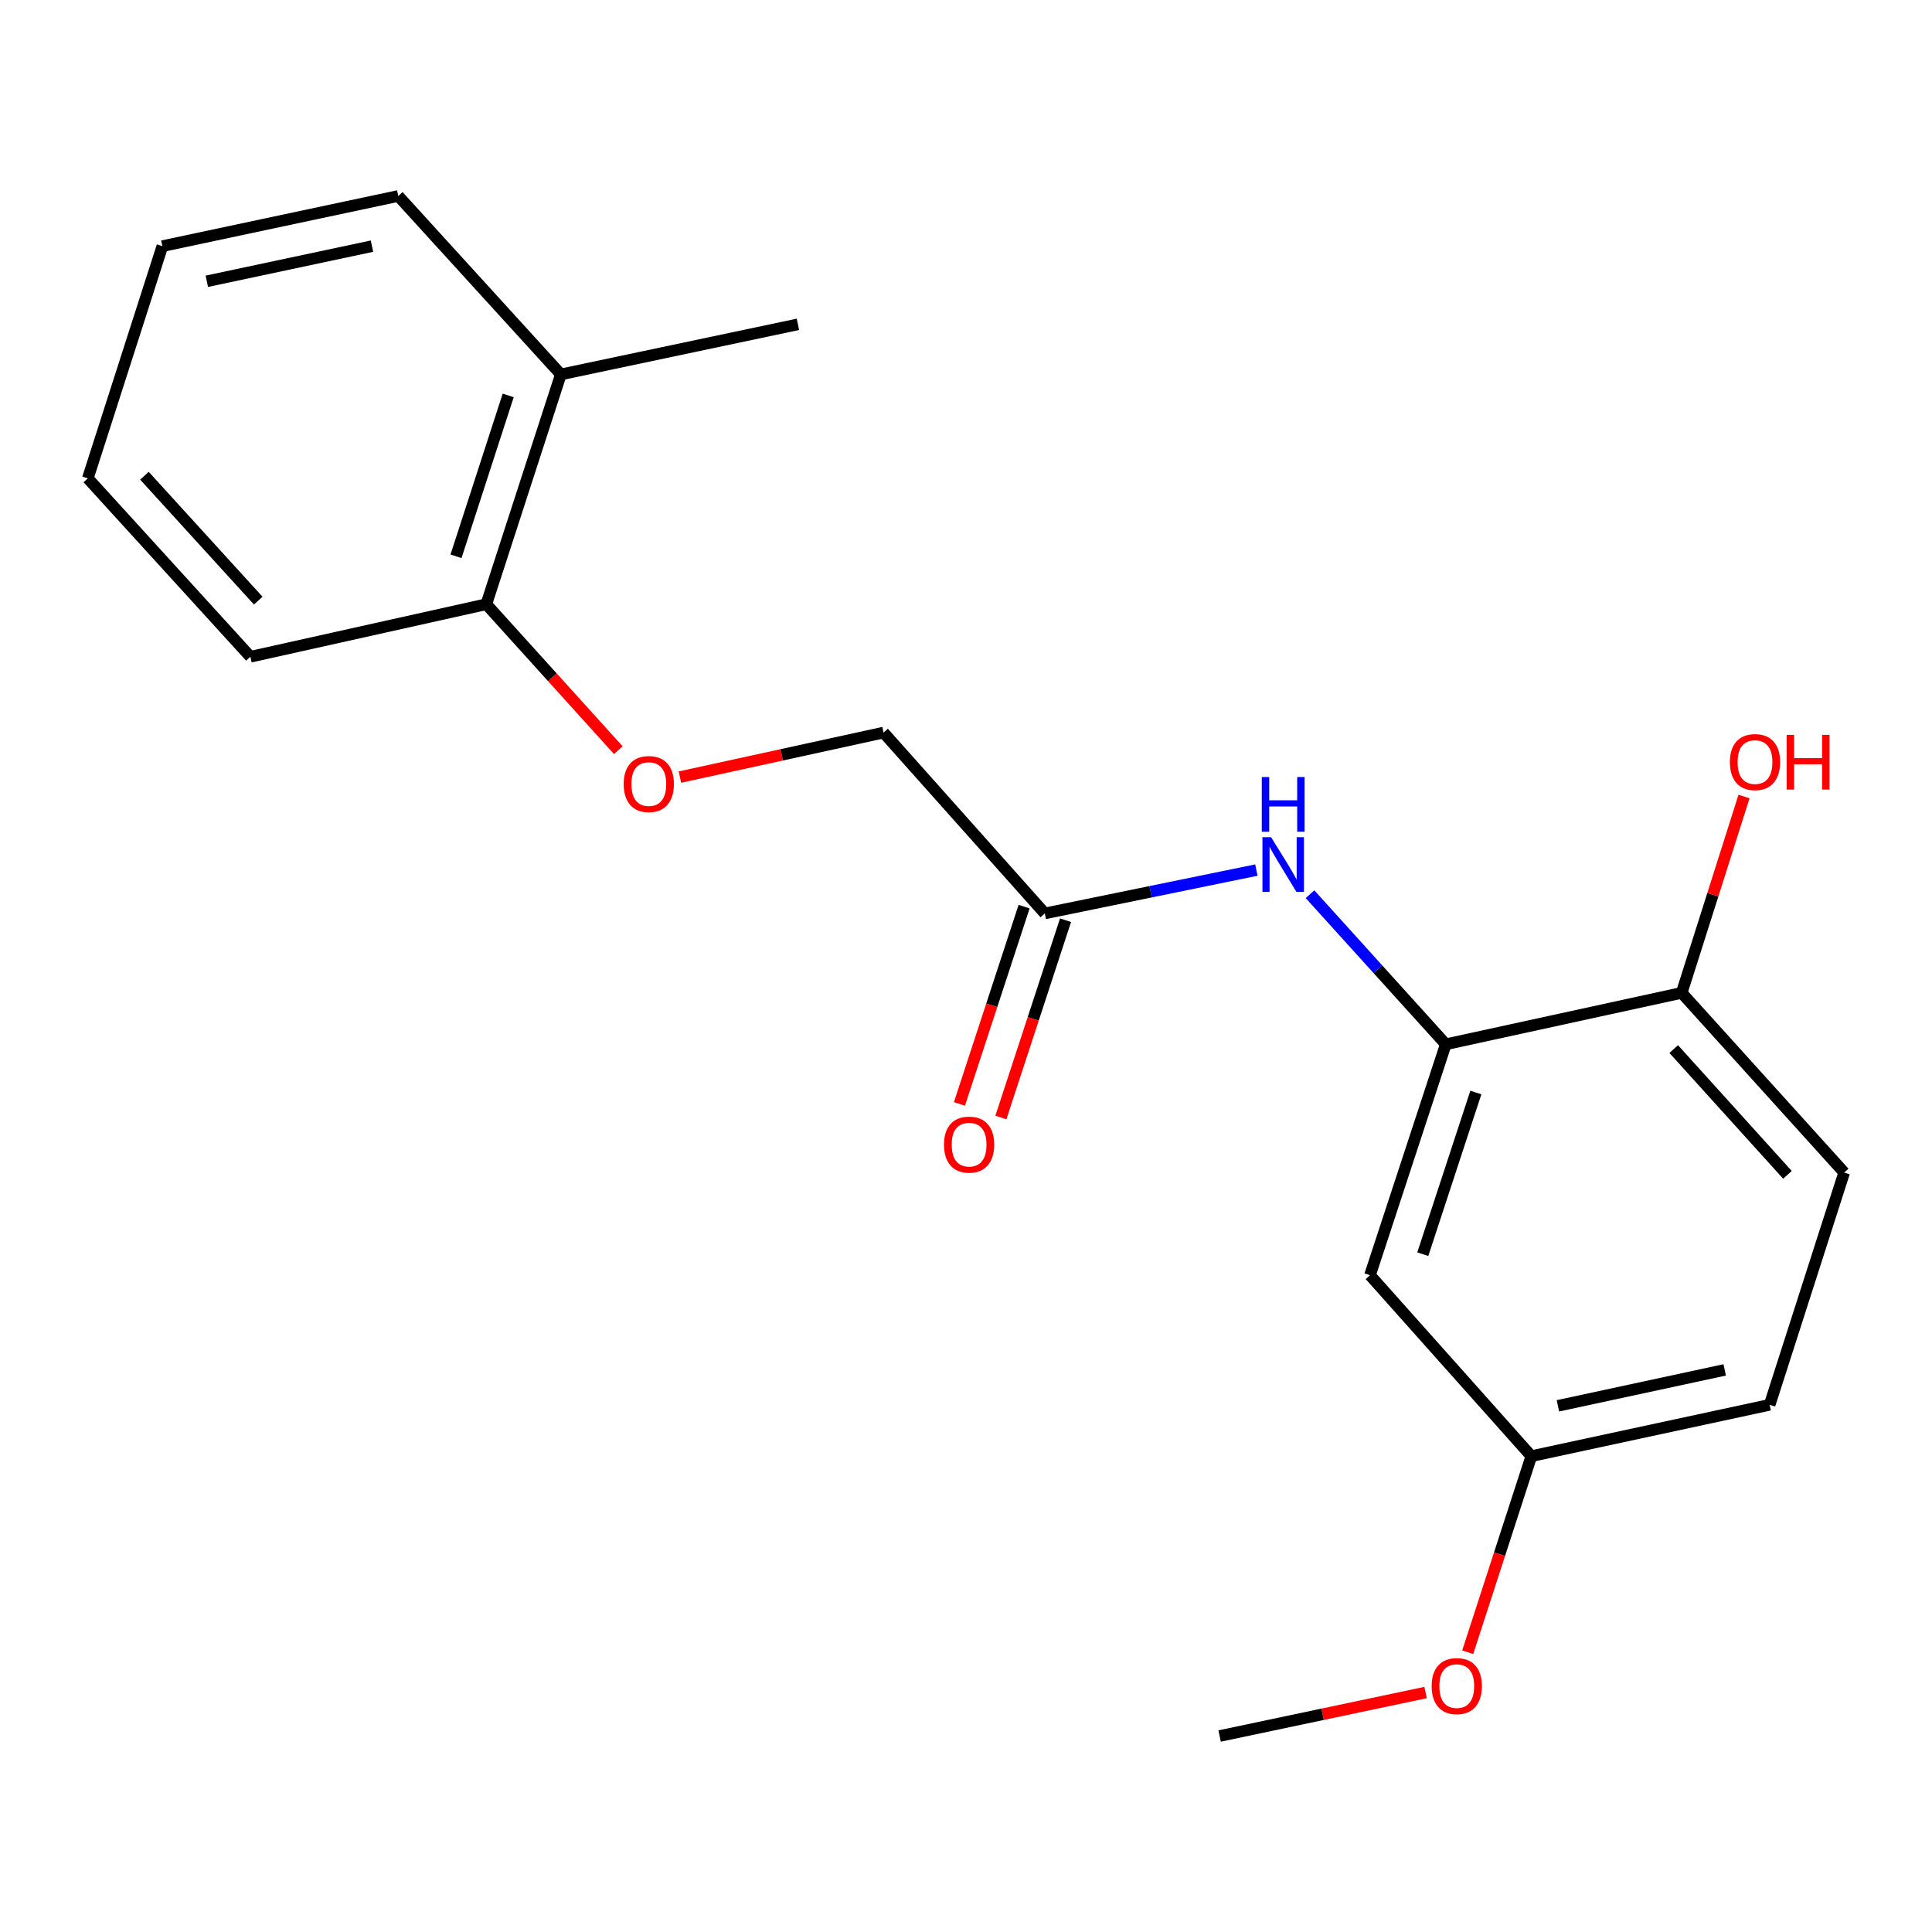 <?xml version='1.0' encoding='iso-8859-1'?>
<svg version='1.1' baseProfile='full'
              xmlns='http://www.w3.org/2000/svg'
                      xmlns:rdkit='http://www.rdkit.org/xml'
                      xmlns:xlink='http://www.w3.org/1999/xlink'
                  xml:space='preserve'
width='1000px' height='1000px' viewBox='0 0 1000 1000'>
<!-- END OF HEADER -->
<rect style='opacity:1.0;fill:#FFFFFF;stroke:none' width='1000' height='1000' x='0' y='0'> </rect>
<path class='bond-0' d='M 748.341,540.519 L 713.199,501.68' style='fill:none;fill-rule:evenodd;stroke:#000000;stroke-width:6px;stroke-linecap:butt;stroke-linejoin:miter;stroke-opacity:1' />
<path class='bond-0' d='M 713.199,501.68 L 678.057,462.841' style='fill:none;fill-rule:evenodd;stroke:#0000FF;stroke-width:6px;stroke-linecap:butt;stroke-linejoin:miter;stroke-opacity:1' />
<path class='bond-2' d='M 748.341,540.519 L 709.101,660.055' style='fill:none;fill-rule:evenodd;stroke:#000000;stroke-width:6px;stroke-linecap:butt;stroke-linejoin:miter;stroke-opacity:1' />
<path class='bond-2' d='M 763.902,565.489 L 736.434,649.165' style='fill:none;fill-rule:evenodd;stroke:#000000;stroke-width:6px;stroke-linecap:butt;stroke-linejoin:miter;stroke-opacity:1' />
<path class='bond-3' d='M 748.341,540.519 L 870.436,513.907' style='fill:none;fill-rule:evenodd;stroke:#000000;stroke-width:6px;stroke-linecap:butt;stroke-linejoin:miter;stroke-opacity:1' />
<path class='bond-1' d='M 650.292,450.351 L 595.543,461.569' style='fill:none;fill-rule:evenodd;stroke:#0000FF;stroke-width:6px;stroke-linecap:butt;stroke-linejoin:miter;stroke-opacity:1' />
<path class='bond-1' d='M 595.543,461.569 L 540.794,472.787' style='fill:none;fill-rule:evenodd;stroke:#000000;stroke-width:6px;stroke-linecap:butt;stroke-linejoin:miter;stroke-opacity:1' />
<path class='bond-6' d='M 530.069,469.272 L 513.336,520.333' style='fill:none;fill-rule:evenodd;stroke:#000000;stroke-width:6px;stroke-linecap:butt;stroke-linejoin:miter;stroke-opacity:1' />
<path class='bond-6' d='M 513.336,520.333 L 496.604,571.393' style='fill:none;fill-rule:evenodd;stroke:#FF0000;stroke-width:6px;stroke-linecap:butt;stroke-linejoin:miter;stroke-opacity:1' />
<path class='bond-6' d='M 551.52,476.302 L 534.787,527.362' style='fill:none;fill-rule:evenodd;stroke:#000000;stroke-width:6px;stroke-linecap:butt;stroke-linejoin:miter;stroke-opacity:1' />
<path class='bond-6' d='M 534.787,527.362 L 518.054,578.422' style='fill:none;fill-rule:evenodd;stroke:#FF0000;stroke-width:6px;stroke-linecap:butt;stroke-linejoin:miter;stroke-opacity:1' />
<path class='bond-9' d='M 540.794,472.787 L 457.324,379.184' style='fill:none;fill-rule:evenodd;stroke:#000000;stroke-width:6px;stroke-linecap:butt;stroke-linejoin:miter;stroke-opacity:1' />
<path class='bond-10' d='M 709.101,660.055 L 792.622,753.708' style='fill:none;fill-rule:evenodd;stroke:#000000;stroke-width:6px;stroke-linecap:butt;stroke-linejoin:miter;stroke-opacity:1' />
<path class='bond-8' d='M 870.436,513.907 L 954.545,606.908' style='fill:none;fill-rule:evenodd;stroke:#000000;stroke-width:6px;stroke-linecap:butt;stroke-linejoin:miter;stroke-opacity:1' />
<path class='bond-8' d='M 866.311,542.999 L 925.187,608.099' style='fill:none;fill-rule:evenodd;stroke:#000000;stroke-width:6px;stroke-linecap:butt;stroke-linejoin:miter;stroke-opacity:1' />
<path class='bond-12' d='M 870.436,513.907 L 886.569,463.087' style='fill:none;fill-rule:evenodd;stroke:#000000;stroke-width:6px;stroke-linecap:butt;stroke-linejoin:miter;stroke-opacity:1' />
<path class='bond-12' d='M 886.569,463.087 L 902.703,412.266' style='fill:none;fill-rule:evenodd;stroke:#FF0000;stroke-width:6px;stroke-linecap:butt;stroke-linejoin:miter;stroke-opacity:1' />
<path class='bond-4' d='M 351.928,402.224 L 404.626,390.704' style='fill:none;fill-rule:evenodd;stroke:#FF0000;stroke-width:6px;stroke-linecap:butt;stroke-linejoin:miter;stroke-opacity:1' />
<path class='bond-4' d='M 404.626,390.704 L 457.324,379.184' style='fill:none;fill-rule:evenodd;stroke:#000000;stroke-width:6px;stroke-linecap:butt;stroke-linejoin:miter;stroke-opacity:1' />
<path class='bond-5' d='M 320.033,388.29 L 285.871,350.517' style='fill:none;fill-rule:evenodd;stroke:#FF0000;stroke-width:6px;stroke-linecap:butt;stroke-linejoin:miter;stroke-opacity:1' />
<path class='bond-5' d='M 285.871,350.517 L 251.709,312.744' style='fill:none;fill-rule:evenodd;stroke:#000000;stroke-width:6px;stroke-linecap:butt;stroke-linejoin:miter;stroke-opacity:1' />
<path class='bond-7' d='M 251.709,312.744 L 290.297,193.797' style='fill:none;fill-rule:evenodd;stroke:#000000;stroke-width:6px;stroke-linecap:butt;stroke-linejoin:miter;stroke-opacity:1' />
<path class='bond-7' d='M 236.026,287.937 L 263.037,204.674' style='fill:none;fill-rule:evenodd;stroke:#000000;stroke-width:6px;stroke-linecap:butt;stroke-linejoin:miter;stroke-opacity:1' />
<path class='bond-14' d='M 251.709,312.744 L 129.602,339.945' style='fill:none;fill-rule:evenodd;stroke:#000000;stroke-width:6px;stroke-linecap:butt;stroke-linejoin:miter;stroke-opacity:1' />
<path class='bond-15' d='M 290.297,193.797 L 413.006,167.876' style='fill:none;fill-rule:evenodd;stroke:#000000;stroke-width:6px;stroke-linecap:butt;stroke-linejoin:miter;stroke-opacity:1' />
<path class='bond-16' d='M 290.297,193.797 L 206.149,101.436' style='fill:none;fill-rule:evenodd;stroke:#000000;stroke-width:6px;stroke-linecap:butt;stroke-linejoin:miter;stroke-opacity:1' />
<path class='bond-20' d='M 954.545,606.908 L 915.958,727.135' style='fill:none;fill-rule:evenodd;stroke:#000000;stroke-width:6px;stroke-linecap:butt;stroke-linejoin:miter;stroke-opacity:1' />
<path class='bond-11' d='M 792.622,753.708 L 915.958,727.135' style='fill:none;fill-rule:evenodd;stroke:#000000;stroke-width:6px;stroke-linecap:butt;stroke-linejoin:miter;stroke-opacity:1' />
<path class='bond-11' d='M 806.368,727.656 L 892.703,709.054' style='fill:none;fill-rule:evenodd;stroke:#000000;stroke-width:6px;stroke-linecap:butt;stroke-linejoin:miter;stroke-opacity:1' />
<path class='bond-13' d='M 792.622,753.708 L 776.153,804.453' style='fill:none;fill-rule:evenodd;stroke:#000000;stroke-width:6px;stroke-linecap:butt;stroke-linejoin:miter;stroke-opacity:1' />
<path class='bond-13' d='M 776.153,804.453 L 759.684,855.197' style='fill:none;fill-rule:evenodd;stroke:#FF0000;stroke-width:6px;stroke-linecap:butt;stroke-linejoin:miter;stroke-opacity:1' />
<path class='bond-17' d='M 737.885,876.051 L 684.58,887.307' style='fill:none;fill-rule:evenodd;stroke:#FF0000;stroke-width:6px;stroke-linecap:butt;stroke-linejoin:miter;stroke-opacity:1' />
<path class='bond-17' d='M 684.58,887.307 L 631.275,898.564' style='fill:none;fill-rule:evenodd;stroke:#000000;stroke-width:6px;stroke-linecap:butt;stroke-linejoin:miter;stroke-opacity:1' />
<path class='bond-19' d='M 129.602,339.945 L 45.455,247.583' style='fill:none;fill-rule:evenodd;stroke:#000000;stroke-width:6px;stroke-linecap:butt;stroke-linejoin:miter;stroke-opacity:1' />
<path class='bond-19' d='M 133.666,310.888 L 74.763,246.235' style='fill:none;fill-rule:evenodd;stroke:#000000;stroke-width:6px;stroke-linecap:butt;stroke-linejoin:miter;stroke-opacity:1' />
<path class='bond-21' d='M 206.149,101.436 L 84.042,127.407' style='fill:none;fill-rule:evenodd;stroke:#000000;stroke-width:6px;stroke-linecap:butt;stroke-linejoin:miter;stroke-opacity:1' />
<path class='bond-21' d='M 192.529,127.411 L 107.054,145.591' style='fill:none;fill-rule:evenodd;stroke:#000000;stroke-width:6px;stroke-linecap:butt;stroke-linejoin:miter;stroke-opacity:1' />
<path class='bond-18' d='M 84.042,127.407 L 45.455,247.583' style='fill:none;fill-rule:evenodd;stroke:#000000;stroke-width:6px;stroke-linecap:butt;stroke-linejoin:miter;stroke-opacity:1' />
<path  class='atom-1' d='M 657.921 433.345
L 667.201 448.345
Q 668.121 449.825, 669.601 452.505
Q 671.081 455.185, 671.161 455.345
L 671.161 433.345
L 674.921 433.345
L 674.921 461.665
L 671.041 461.665
L 661.081 445.265
Q 659.921 443.345, 658.681 441.145
Q 657.481 438.945, 657.121 438.265
L 657.121 461.665
L 653.441 461.665
L 653.441 433.345
L 657.921 433.345
' fill='#0000FF'/>
<path  class='atom-1' d='M 653.101 402.193
L 656.941 402.193
L 656.941 414.233
L 671.421 414.233
L 671.421 402.193
L 675.261 402.193
L 675.261 430.513
L 671.421 430.513
L 671.421 417.433
L 656.941 417.433
L 656.941 430.513
L 653.101 430.513
L 653.101 402.193
' fill='#0000FF'/>
<path  class='atom-5' d='M 322.819 405.825
Q 322.819 399.025, 326.179 395.225
Q 329.539 391.425, 335.819 391.425
Q 342.099 391.425, 345.459 395.225
Q 348.819 399.025, 348.819 405.825
Q 348.819 412.705, 345.419 416.625
Q 342.019 420.505, 335.819 420.505
Q 329.579 420.505, 326.179 416.625
Q 322.819 412.745, 322.819 405.825
M 335.819 417.305
Q 340.139 417.305, 342.459 414.425
Q 344.819 411.505, 344.819 405.825
Q 344.819 400.265, 342.459 397.465
Q 340.139 394.625, 335.819 394.625
Q 331.499 394.625, 329.139 397.425
Q 326.819 400.225, 326.819 405.825
Q 326.819 411.545, 329.139 414.425
Q 331.499 417.305, 335.819 417.305
' fill='#FF0000'/>
<path  class='atom-7' d='M 488.605 592.454
Q 488.605 585.654, 491.965 581.854
Q 495.325 578.054, 501.605 578.054
Q 507.885 578.054, 511.245 581.854
Q 514.605 585.654, 514.605 592.454
Q 514.605 599.334, 511.205 603.254
Q 507.805 607.134, 501.605 607.134
Q 495.365 607.134, 491.965 603.254
Q 488.605 599.374, 488.605 592.454
M 501.605 603.934
Q 505.925 603.934, 508.245 601.054
Q 510.605 598.134, 510.605 592.454
Q 510.605 586.894, 508.245 584.094
Q 505.925 581.254, 501.605 581.254
Q 497.285 581.254, 494.925 584.054
Q 492.605 586.854, 492.605 592.454
Q 492.605 598.174, 494.925 601.054
Q 497.285 603.934, 501.605 603.934
' fill='#FF0000'/>
<path  class='atom-13' d='M 895.384 394.451
Q 895.384 387.651, 898.744 383.851
Q 902.104 380.051, 908.384 380.051
Q 914.664 380.051, 918.024 383.851
Q 921.384 387.651, 921.384 394.451
Q 921.384 401.331, 917.984 405.251
Q 914.584 409.131, 908.384 409.131
Q 902.144 409.131, 898.744 405.251
Q 895.384 401.371, 895.384 394.451
M 908.384 405.931
Q 912.704 405.931, 915.024 403.051
Q 917.384 400.131, 917.384 394.451
Q 917.384 388.891, 915.024 386.091
Q 912.704 383.251, 908.384 383.251
Q 904.064 383.251, 901.704 386.051
Q 899.384 388.851, 899.384 394.451
Q 899.384 400.171, 901.704 403.051
Q 904.064 405.931, 908.384 405.931
' fill='#FF0000'/>
<path  class='atom-13' d='M 924.784 380.371
L 928.624 380.371
L 928.624 392.411
L 943.104 392.411
L 943.104 380.371
L 946.944 380.371
L 946.944 408.691
L 943.104 408.691
L 943.104 395.611
L 928.624 395.611
L 928.624 408.691
L 924.784 408.691
L 924.784 380.371
' fill='#FF0000'/>
<path  class='atom-14' d='M 741.022 872.723
Q 741.022 865.923, 744.382 862.123
Q 747.742 858.323, 754.022 858.323
Q 760.302 858.323, 763.662 862.123
Q 767.022 865.923, 767.022 872.723
Q 767.022 879.603, 763.622 883.523
Q 760.222 887.403, 754.022 887.403
Q 747.782 887.403, 744.382 883.523
Q 741.022 879.643, 741.022 872.723
M 754.022 884.203
Q 758.342 884.203, 760.662 881.323
Q 763.022 878.403, 763.022 872.723
Q 763.022 867.163, 760.662 864.363
Q 758.342 861.523, 754.022 861.523
Q 749.702 861.523, 747.342 864.323
Q 745.022 867.123, 745.022 872.723
Q 745.022 878.443, 747.342 881.323
Q 749.702 884.203, 754.022 884.203
' fill='#FF0000'/>
</svg>
